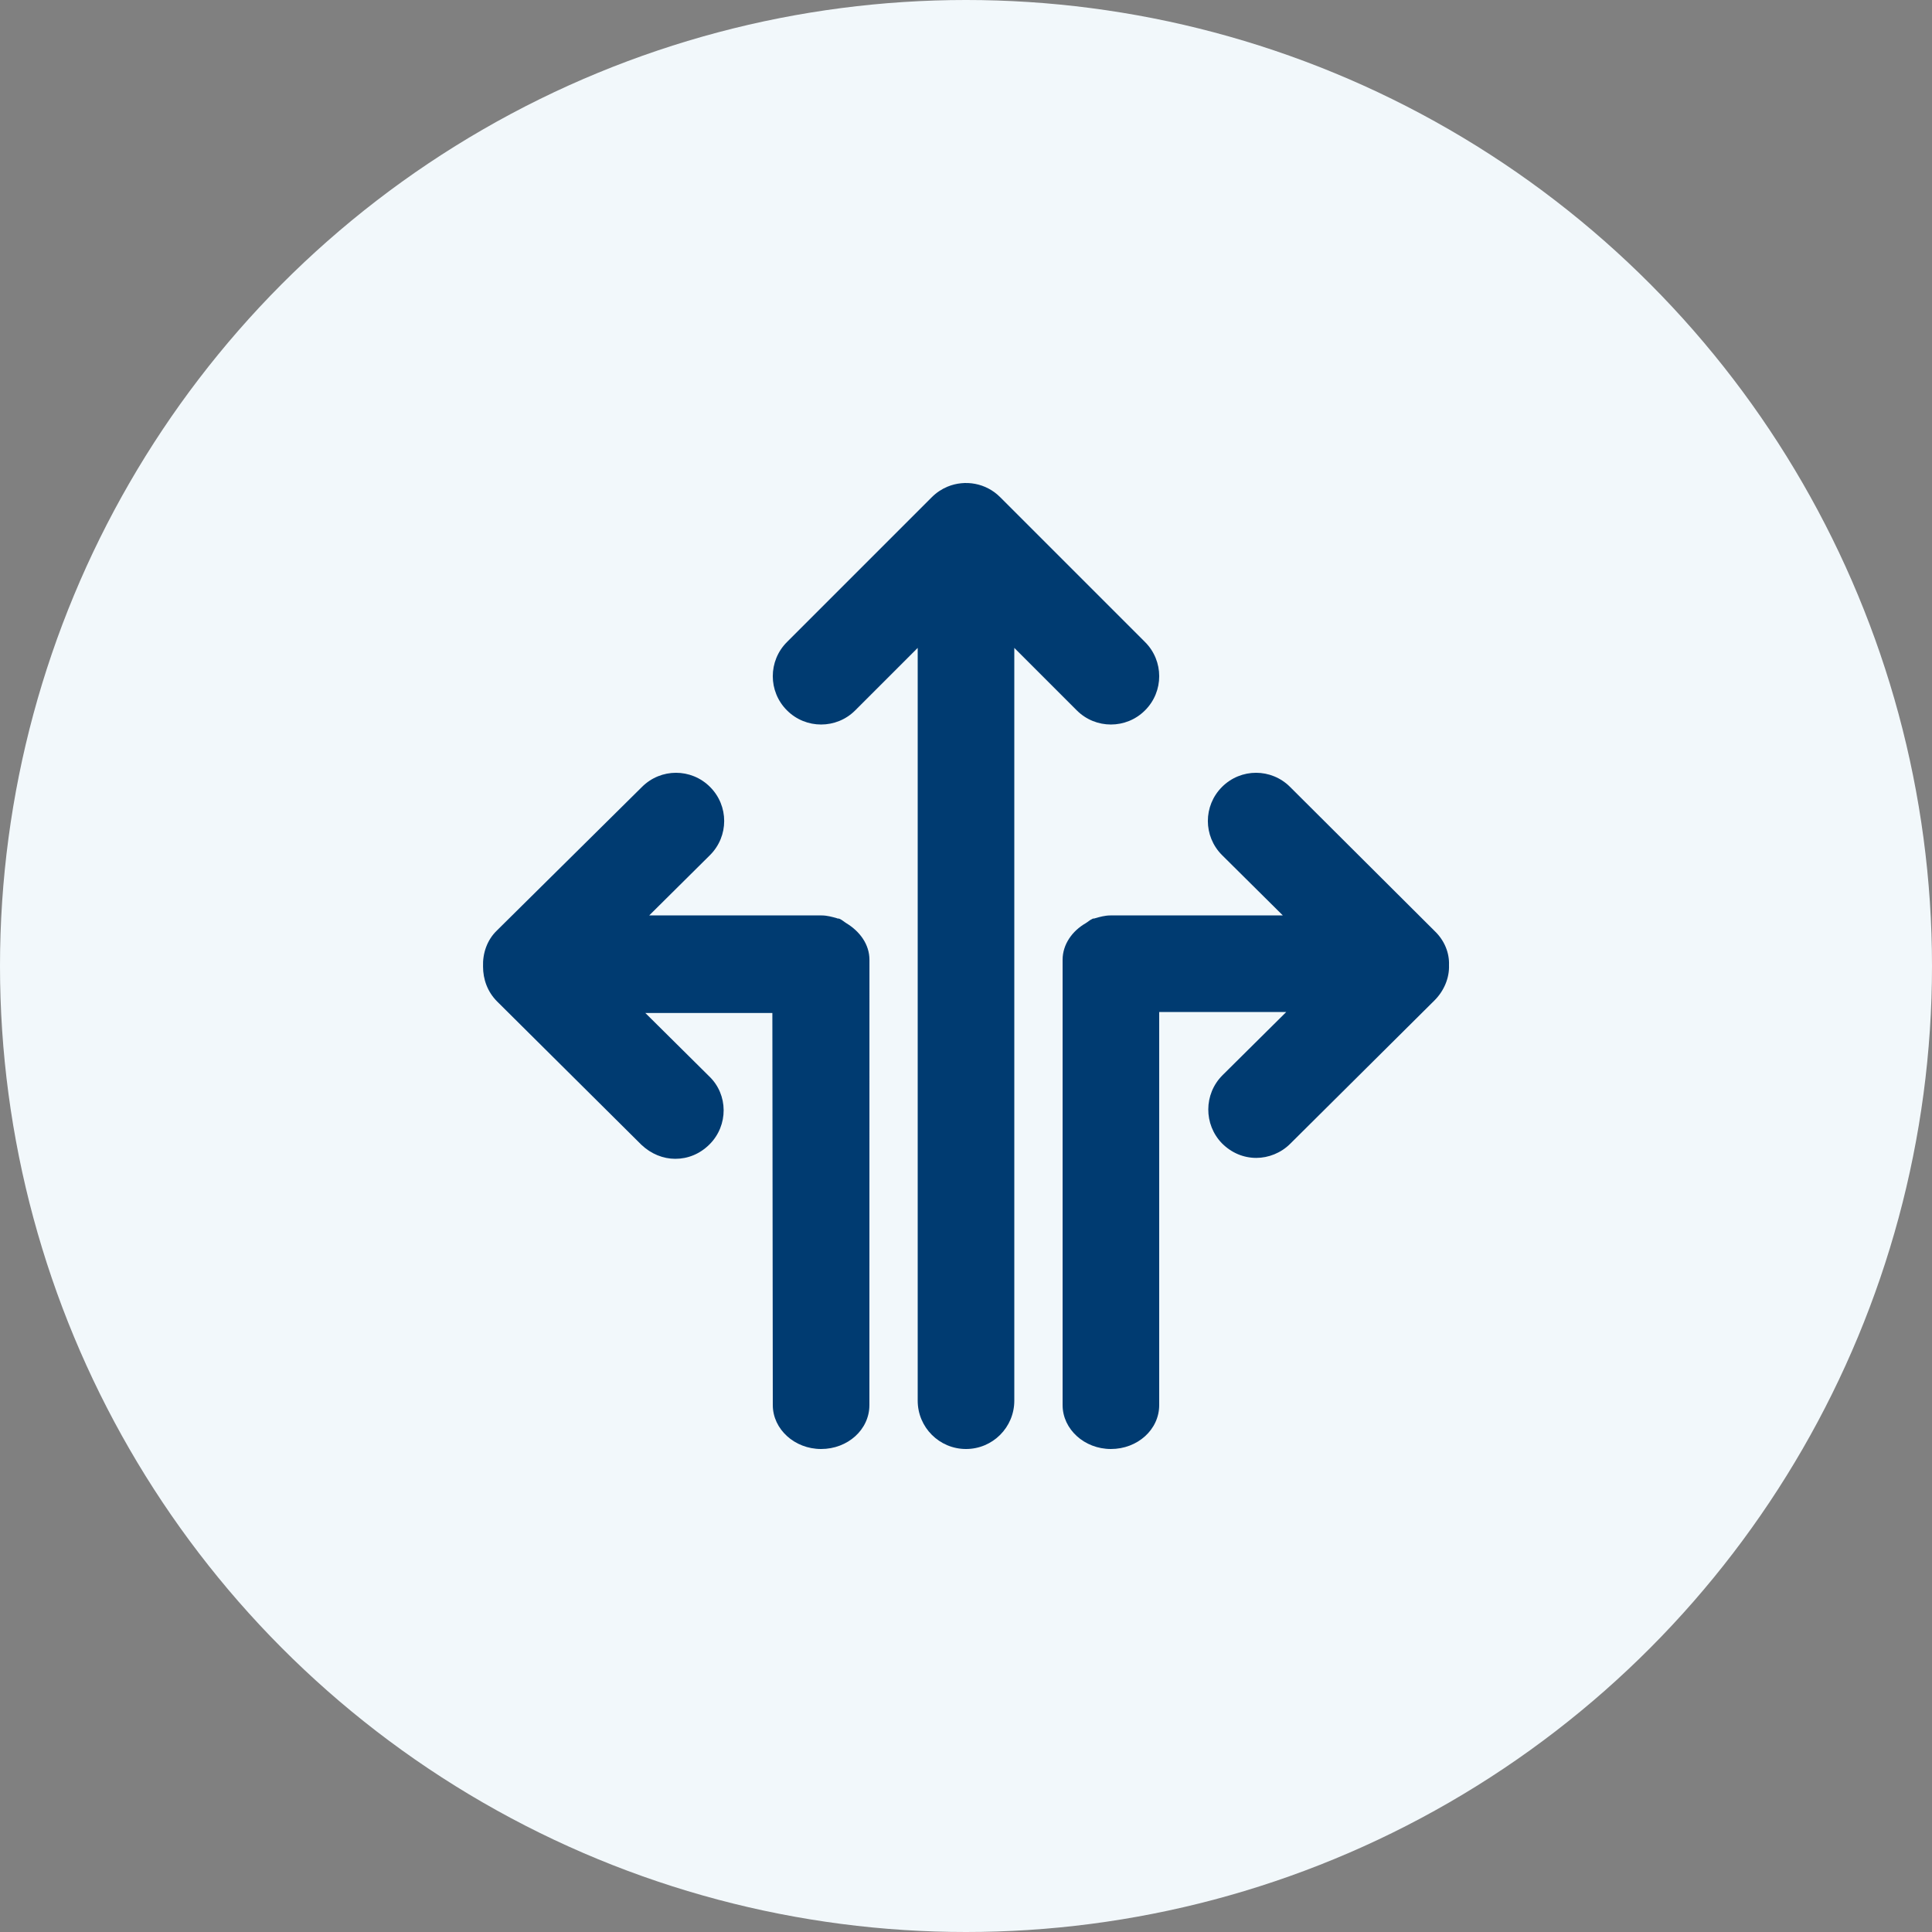 <svg xmlns="http://www.w3.org/2000/svg" width="40" height="40" viewBox="0 0 40 40" fill="none">
<rect x="0" y="0" width="40" height="40" fill="#808080" stroke="none"/>
<g clip-path="url(#clip0_19259_3153)">
<circle cx="20" cy="20" r="20" fill="#F2F8FB"/>
<path d="M18.001 19.872C18.001 19.552 17.801 19.282 17.521 19.113C17.471 19.082 17.431 19.043 17.381 19.023C17.361 19.012 17.341 19.023 17.331 19.012C17.231 18.983 17.121 18.953 17.011 18.953H13.441L14.701 17.703C15.091 17.312 15.091 16.683 14.701 16.293C14.311 15.902 13.681 15.902 13.291 16.293L10.291 19.262C10.081 19.462 9.991 19.742 10.001 20.012C10.001 20.273 10.091 20.532 10.291 20.733L13.281 23.703C13.481 23.892 13.731 23.992 13.981 23.992C14.241 23.992 14.491 23.892 14.691 23.692C15.081 23.302 15.081 22.663 14.681 22.282L13.361 20.973H15.991L16 29.09C16 29.59 16.45 30 17 30C17.55 30 18 29.6 18 29.09L18.001 19.872Z" fill="#003B71"/>
<path d="M29.7 19.273L26.71 16.293C26.32 15.902 25.69 15.902 25.3 16.293C24.91 16.683 24.91 17.312 25.3 17.703L26.56 18.953H22.99C22.88 18.953 22.77 18.983 22.67 19.012C22.65 19.023 22.63 19.012 22.62 19.023C22.57 19.043 22.53 19.082 22.48 19.113C22.2 19.273 22 19.552 22 19.872L22 29.09C22 29.59 22.45 30 23 30C23.55 30 24 29.6 24 29.09L24 20.953H26.63L25.31 22.262C24.92 22.652 24.92 23.282 25.3 23.672C25.5 23.872 25.75 23.973 26.01 23.973C26.26 23.973 26.52 23.872 26.71 23.683L29.7 20.712C29.9 20.512 30.01 20.242 30 19.983C30.01 19.733 29.91 19.473 29.7 19.273Z" fill="#003B71"/>
<path d="M19.617 10.076C19.499 10.125 19.389 10.197 19.293 10.293L16.293 13.293C15.902 13.683 15.902 14.317 16.293 14.707C16.683 15.098 17.317 15.098 17.707 14.707L19 13.414V29C19 29.552 19.448 30 20 30C20.552 30 21 29.552 21 29V13.414L22.293 14.707C22.683 15.098 23.317 15.098 23.707 14.707C24.098 14.317 24.098 13.683 23.707 13.293L20.707 10.293C20.413 9.998 19.98 9.926 19.617 10.076Z" fill="#003B71"/>
</g>
<defs>
<clipPath id="clip0_19259_3153">
<rect width="40" height="40" fill="white"/>
</clipPath>
</defs>
</svg>